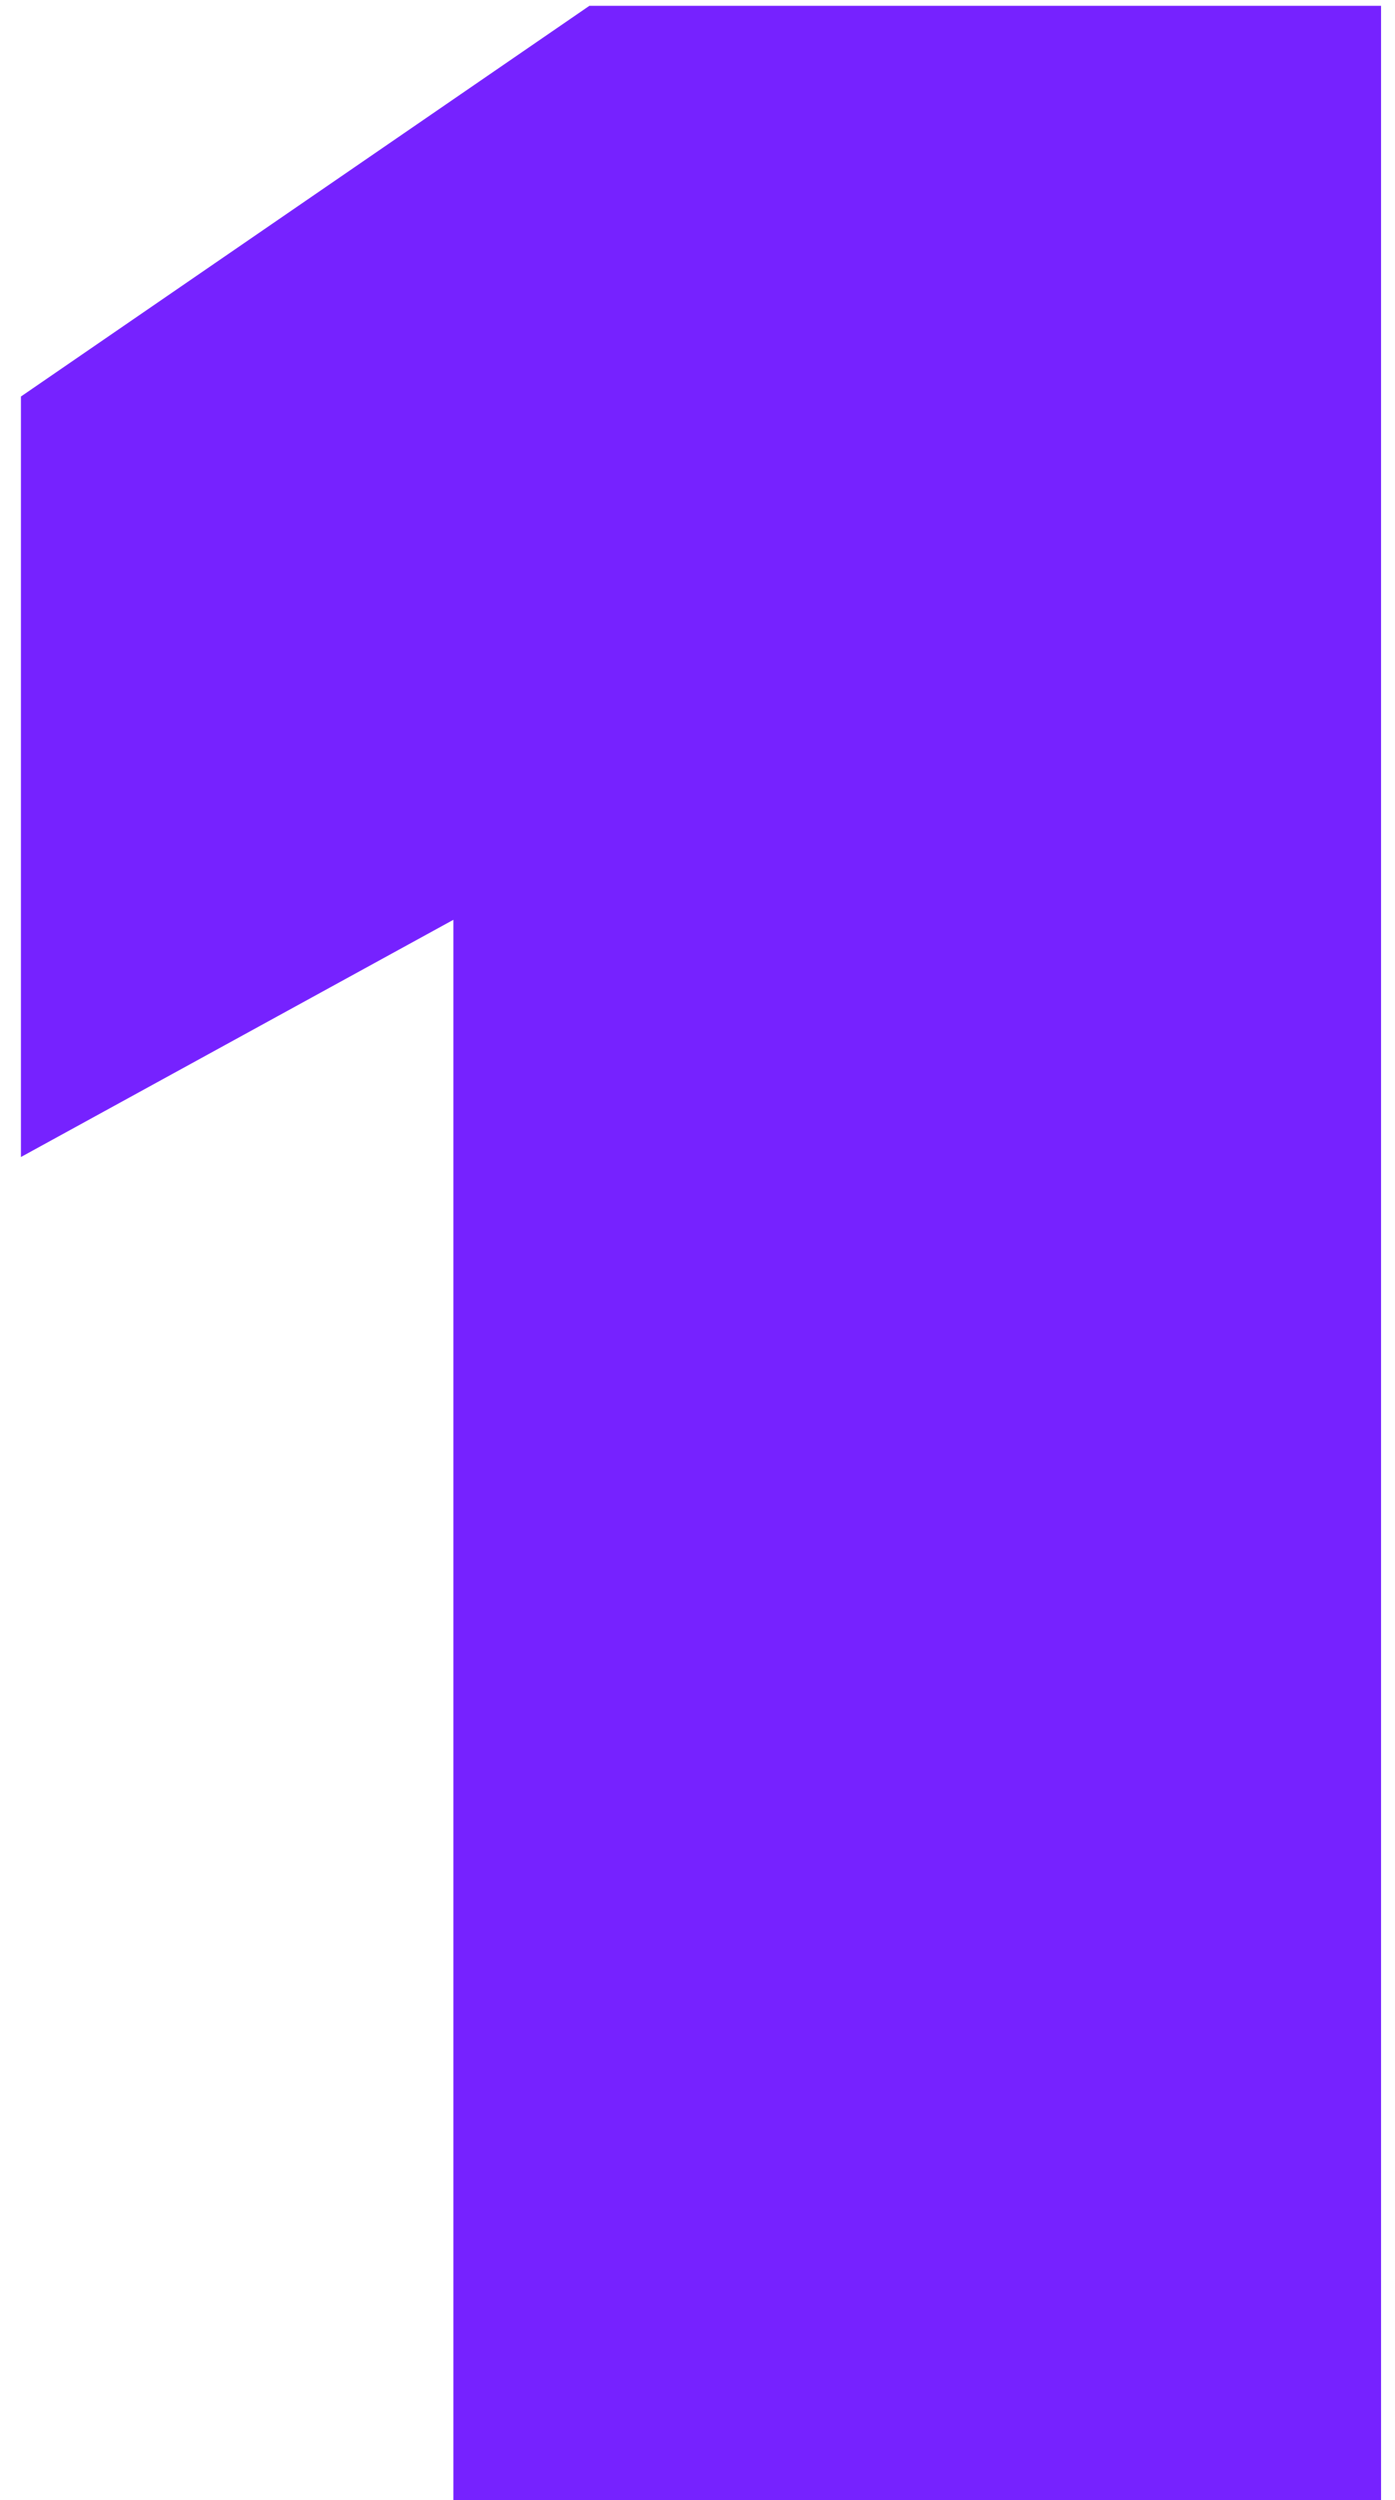<?xml version="1.0" encoding="UTF-8"?> <svg xmlns="http://www.w3.org/2000/svg" width="48" height="86" viewBox="0 0 48 86" fill="none"> <path d="M47.52 86H15.6V31.64L0.72 39.8V13.64L20.28 0.2H47.52V86Z" fill="#7622FF"></path> </svg> 